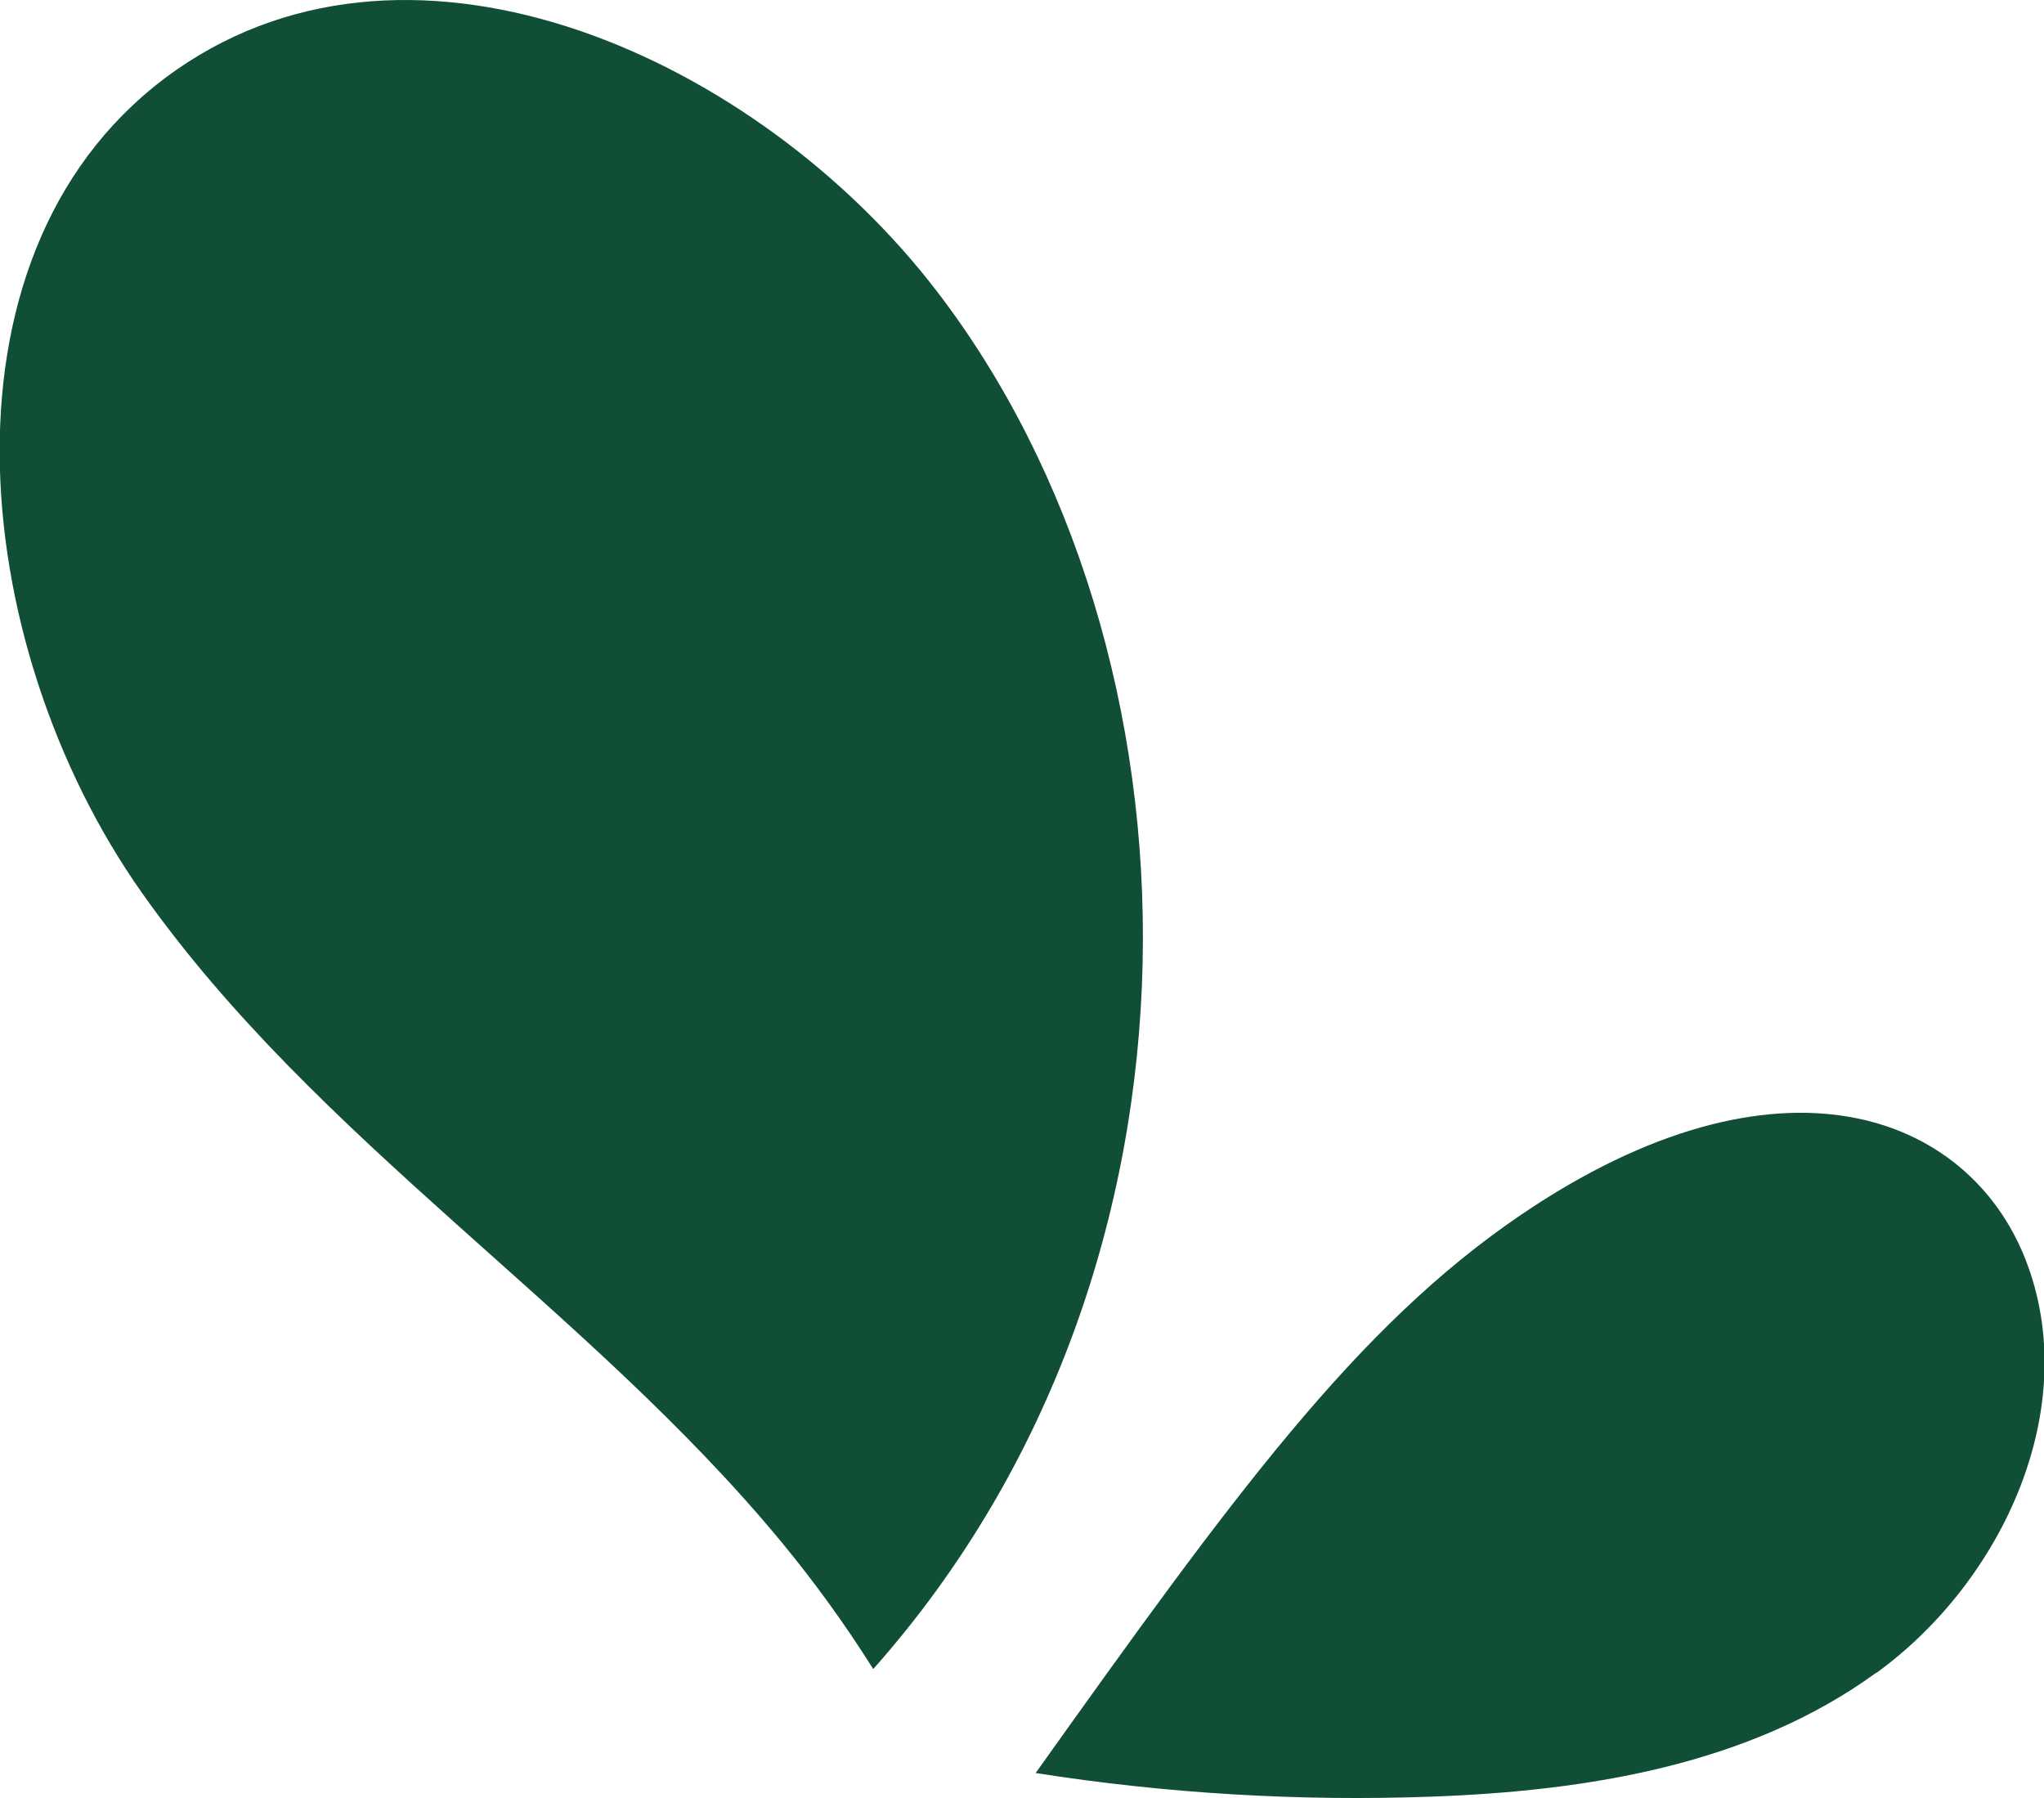 <?xml version="1.0" encoding="UTF-8"?> <svg xmlns="http://www.w3.org/2000/svg" width="108" height="95" viewBox="0 0 108 95" fill="none"><g clip-path="url(#clip0_6_435)"><path d="M46.14 88.183C44.675 85.855 43.064 83.624 41.316 81.504C31.066 69.079 16.793 60.337 7.497 47.168C-1.799 33.998 -3.853 12.872 9.324 3.689C21.969 -5.121 40.033 3.082 49.46 15.335C64.079 34.325 65.05 66.891 46.14 88.183Z" fill="#104E35"></path><path d="M99.135 88.378C92.444 93.247 83.874 94.628 75.628 94.925C68.636 95.18 61.635 94.762 54.721 93.677C65.146 79.052 71.644 70.11 80.362 64.187C93.982 54.941 104.016 58.814 107.035 66.576C110.054 74.338 105.855 83.509 99.158 88.378" fill="#104E35"></path></g><defs><clipPath id="clip0_6_435"><rect width="95" height="108" fill="white" transform="translate(108) rotate(90)"></rect></clipPath></defs></svg> 